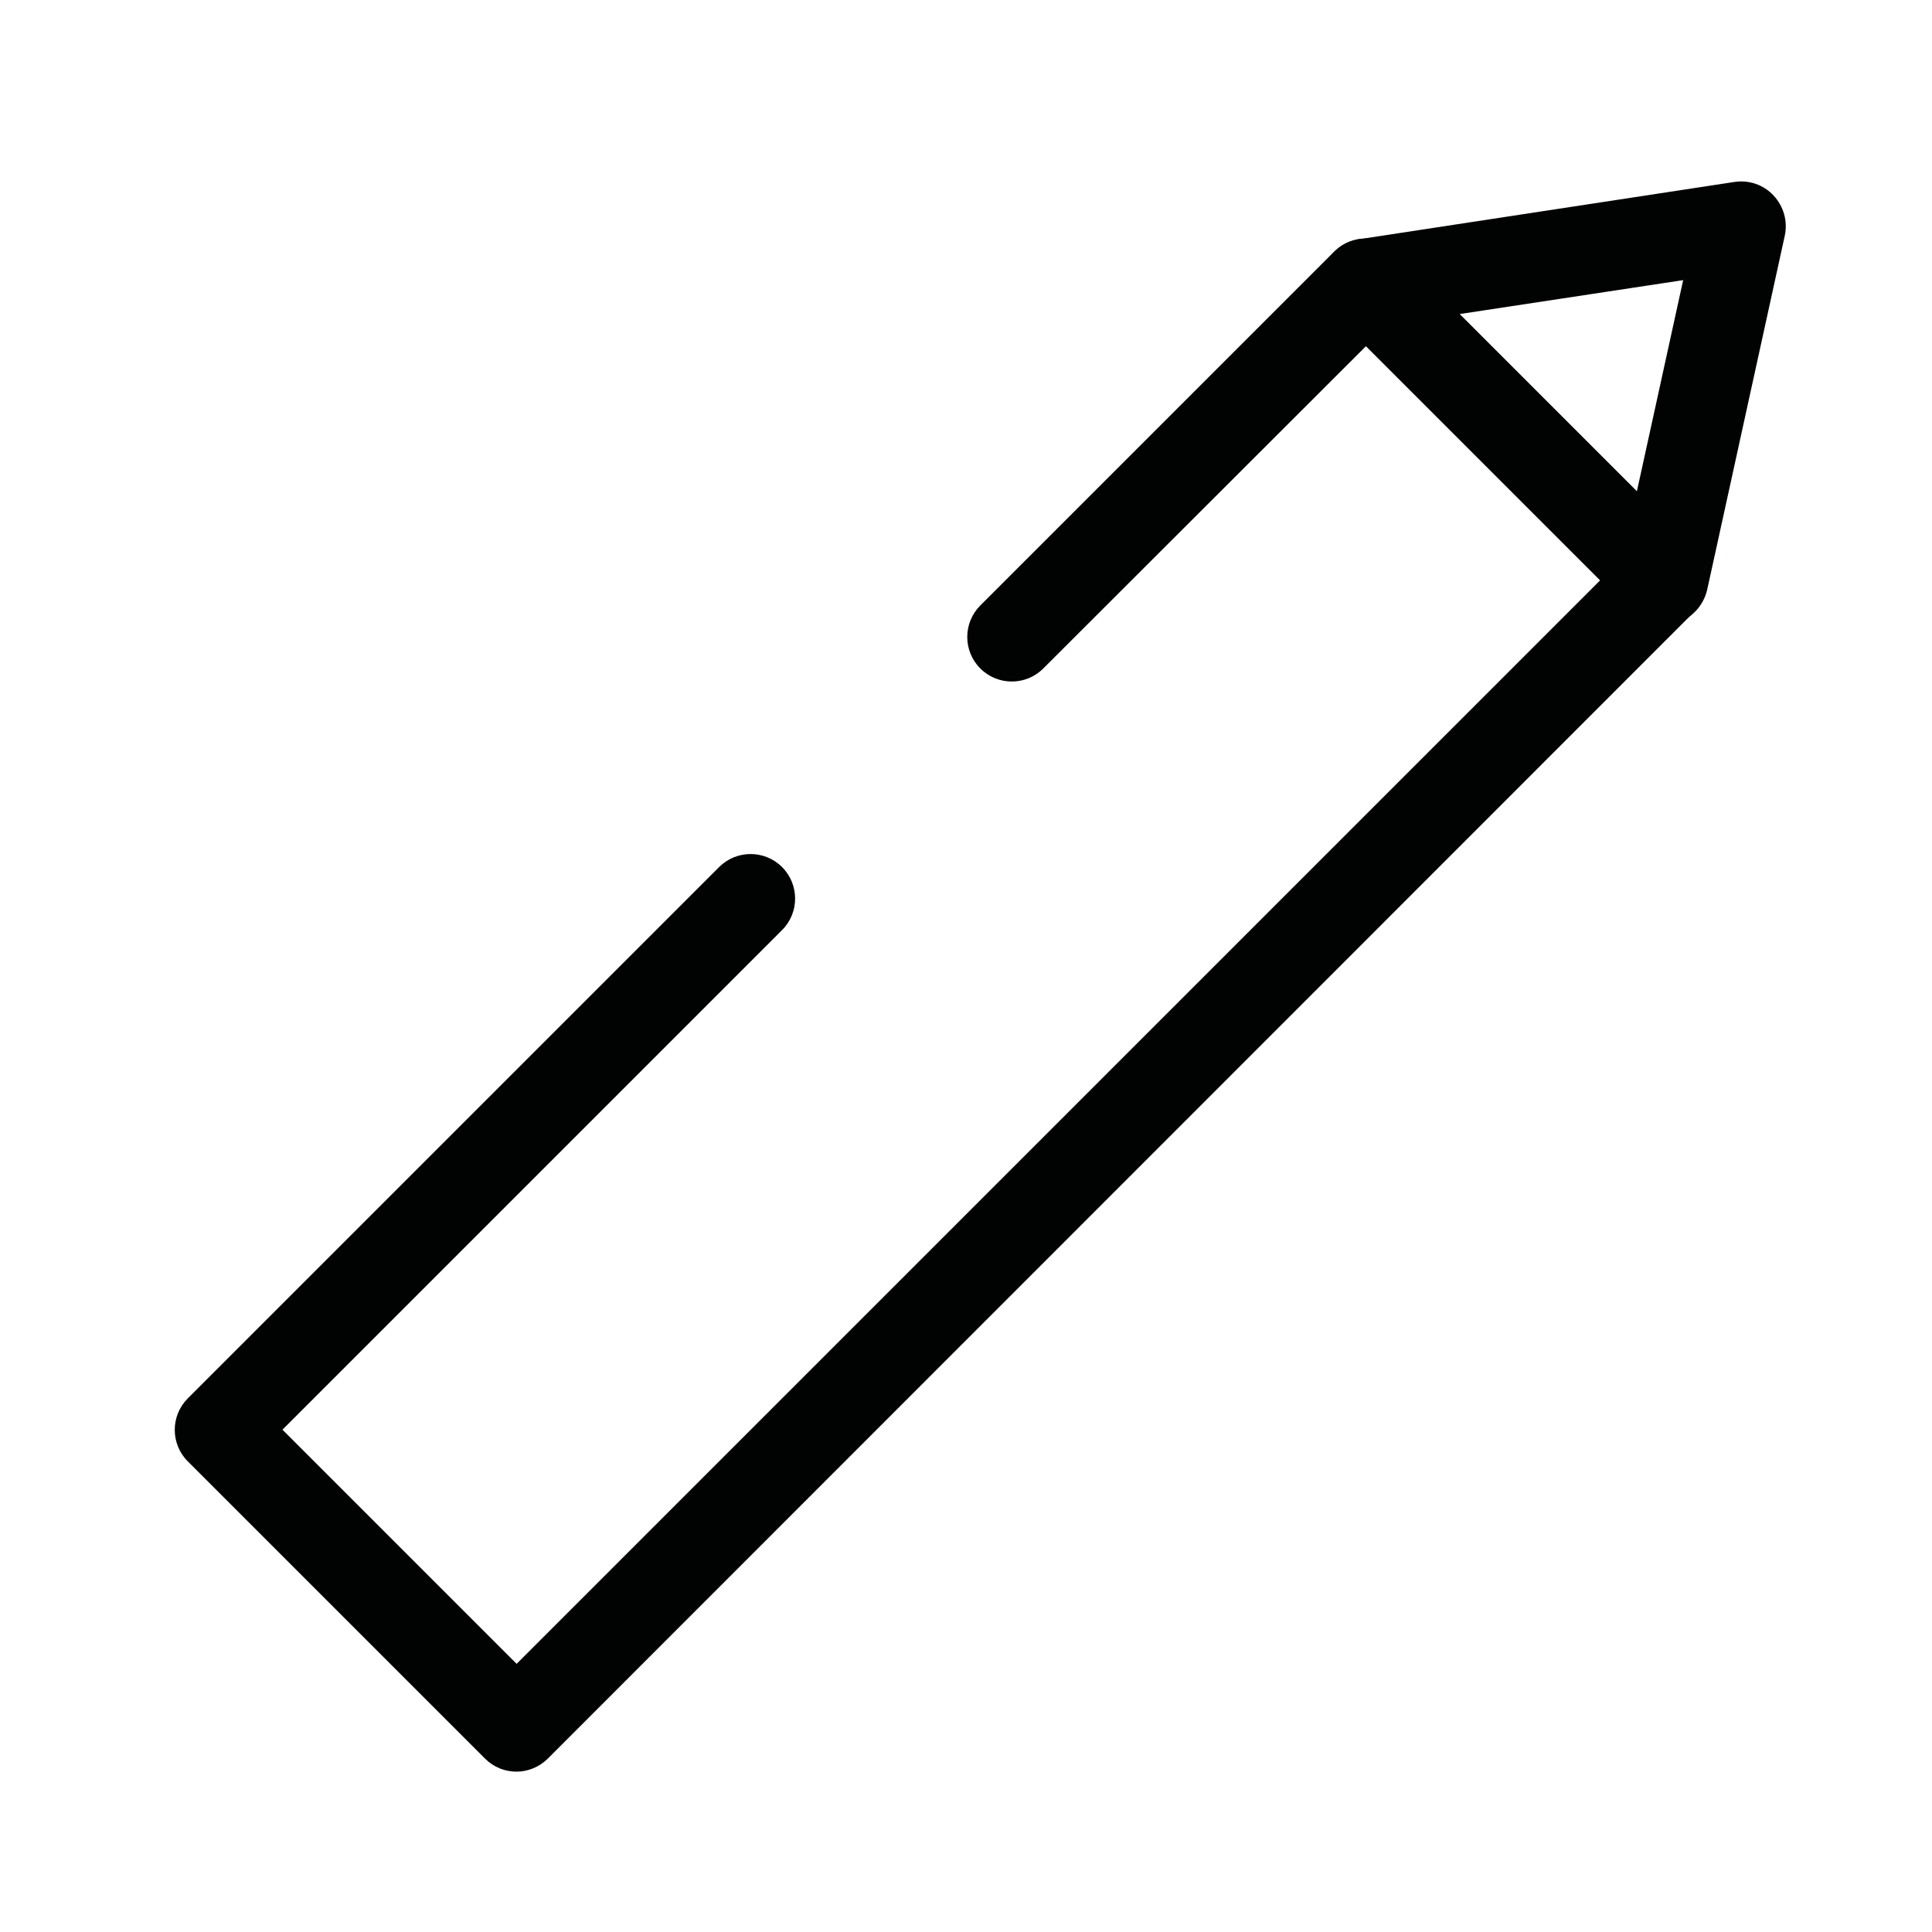 <svg xmlns="http://www.w3.org/2000/svg" xmlns:xlink="http://www.w3.org/1999/xlink" x="0px" y="0px" viewBox="0 0 500 500" style="enable-background:new 0 0 500 500;" xml:space="preserve"><style type="text/css">	.st0{fill:#010202;}</style><g id="Calque_1"></g><g id="Layer_1">	<g>		<g>			<path class="st0" d="M133.7,458.5c-3,0-5.9-1.1-8.2-3.4l-76.9-76.9c-4.5-4.5-4.5-11.8,0-16.3l137.5-137.5    c4.5-4.5,11.8-4.5,16.3,0c4.5,4.5,4.5,11.8,0,16.3L73.1,370l60.6,60.6l280.4-280.4l-60.6-60.6L270,173c-4.5,4.5-11.8,4.5-16.3,0    c-4.5-4.5-4.5-11.8,0-16.3l91.6-91.6c4.5-4.5,11.8-4.5,16.3,0l76.9,76.9c4.5,4.5,4.5,11.8,0,16.3L141.8,455.1    C139.6,457.3,136.6,458.5,133.7,458.5z"></path>		</g>	</g>	<g>		<path class="st0" d="M430.4,161.8c-0.8,0-1.6-0.1-2.5-0.3c-6.2-1.4-10.2-7.5-8.8-13.7l16.5-75.3l-80.4,12.2   c-6.3,0.9-12.2-3.4-13.1-9.7c-1-6.3,3.4-12.2,9.7-13.1l97-14.8c3.8-0.6,7.6,0.7,10.2,3.5c2.6,2.8,3.7,6.6,2.9,10.4l-20.1,91.7   C440.5,158.1,435.7,161.8,430.4,161.8z"></path>	</g></g></svg>